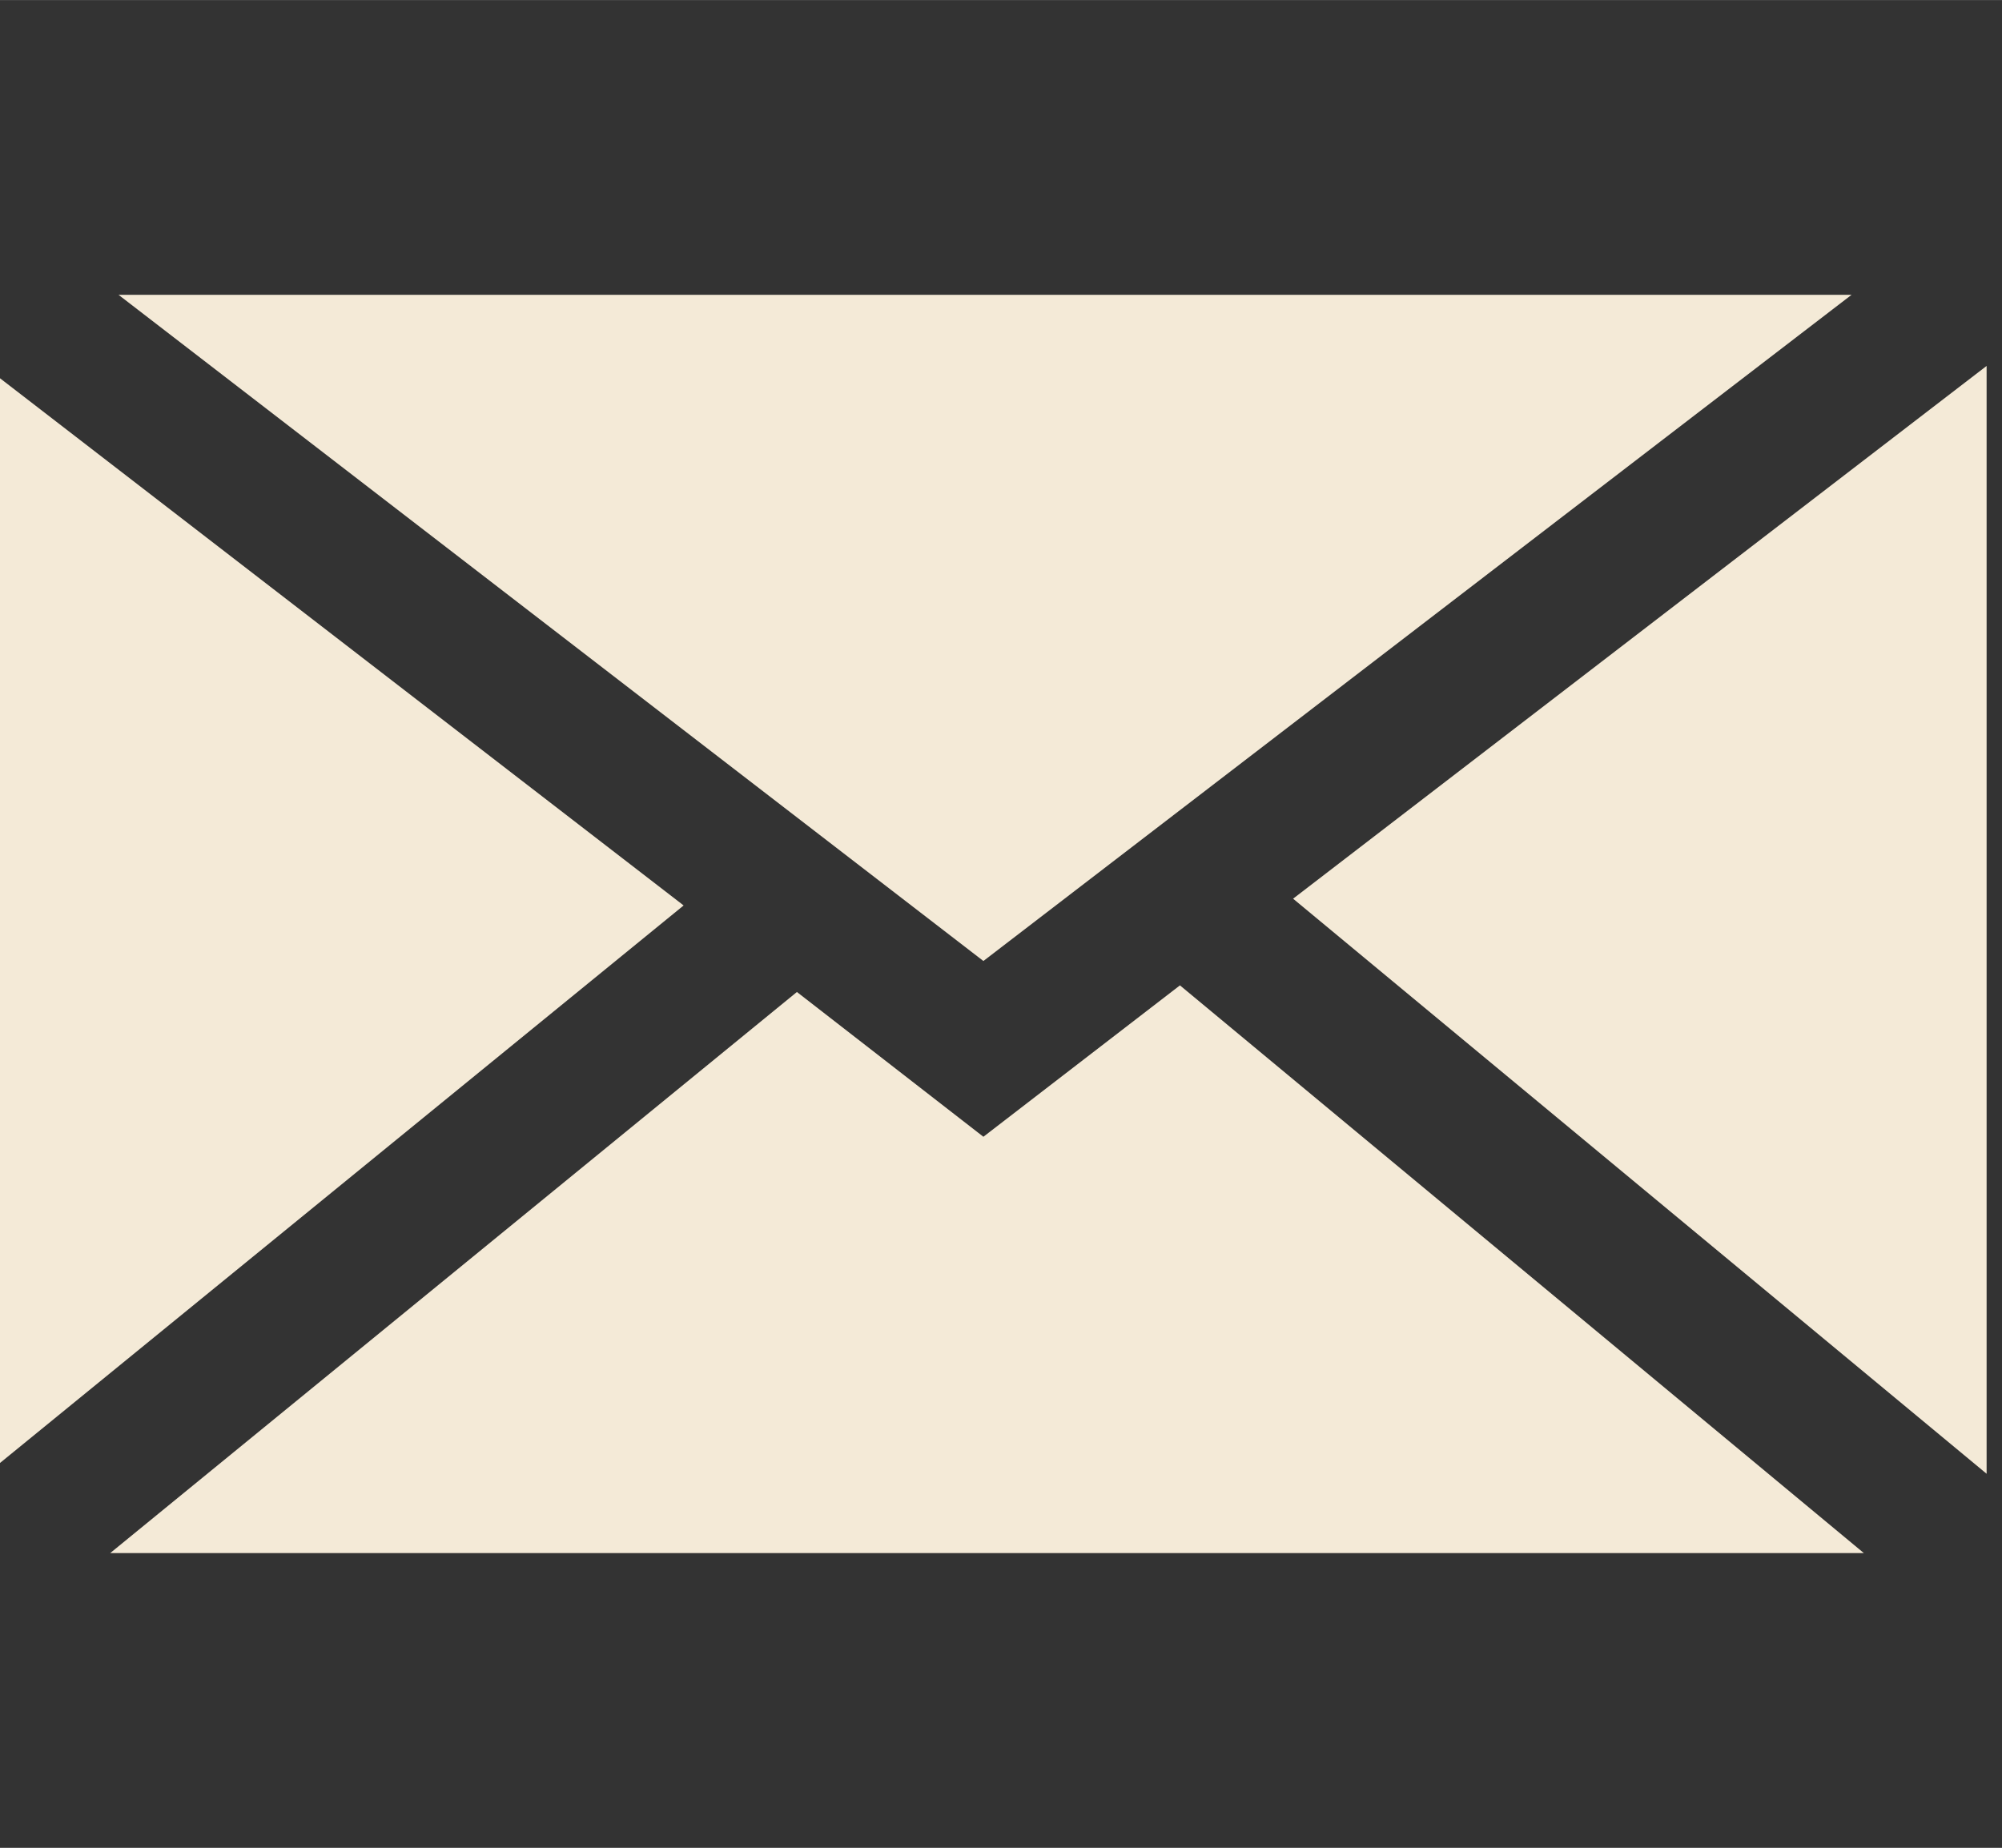 <?xml version="1.0" encoding="UTF-8"?>
<!DOCTYPE svg PUBLIC "-//W3C//DTD SVG 1.1//EN" "http://www.w3.org/Graphics/SVG/1.1/DTD/svg11.dtd">
<!-- Creator: CorelDRAW -->
<svg xmlns="http://www.w3.org/2000/svg" xml:space="preserve" width="5.503mm" height="5.08mm" version="1.1" style="shape-rendering:geometricPrecision; text-rendering:geometricPrecision; image-rendering:optimizeQuality; fill-rule:evenodd; clip-rule:evenodd"
viewBox="0 0 550.32 508"
 xmlns:xlink="http://www.w3.org/1999/xlink"
 xmlns:xodm="http://www.corel.com/coreldraw/odm/2003">
 <rect x="0" y="0" width="550.32" height="508" fill="#333333" stroke="none"/>
 <defs>
  <style type="text/css">
   <![CDATA[
    .fil0 {fill:#F4EAD7;fill-rule:nonzero}
   ]]>
  </style>
 </defs>
 <g id="Ebene_x0020_1">
  <g id="_2723001127360">
   <polygon class="fil0" points="270.32,264.19 32.58,81.04 508.97,81.04 "/>
   <polygon class="fil0" points="187.92,248.92 -4.23,405.64 -4.23,100.72 "/>
   <polygon class="fil0" points="219.06,272.71 270.32,312.51 324.35,270.89 512.35,426.97 30.29,426.97 "/>
   <polygon class="fil0" points="355.45,247.06 546.09,100.59 546.09,405.16 "/>
  </g>
 </g>
</svg>
